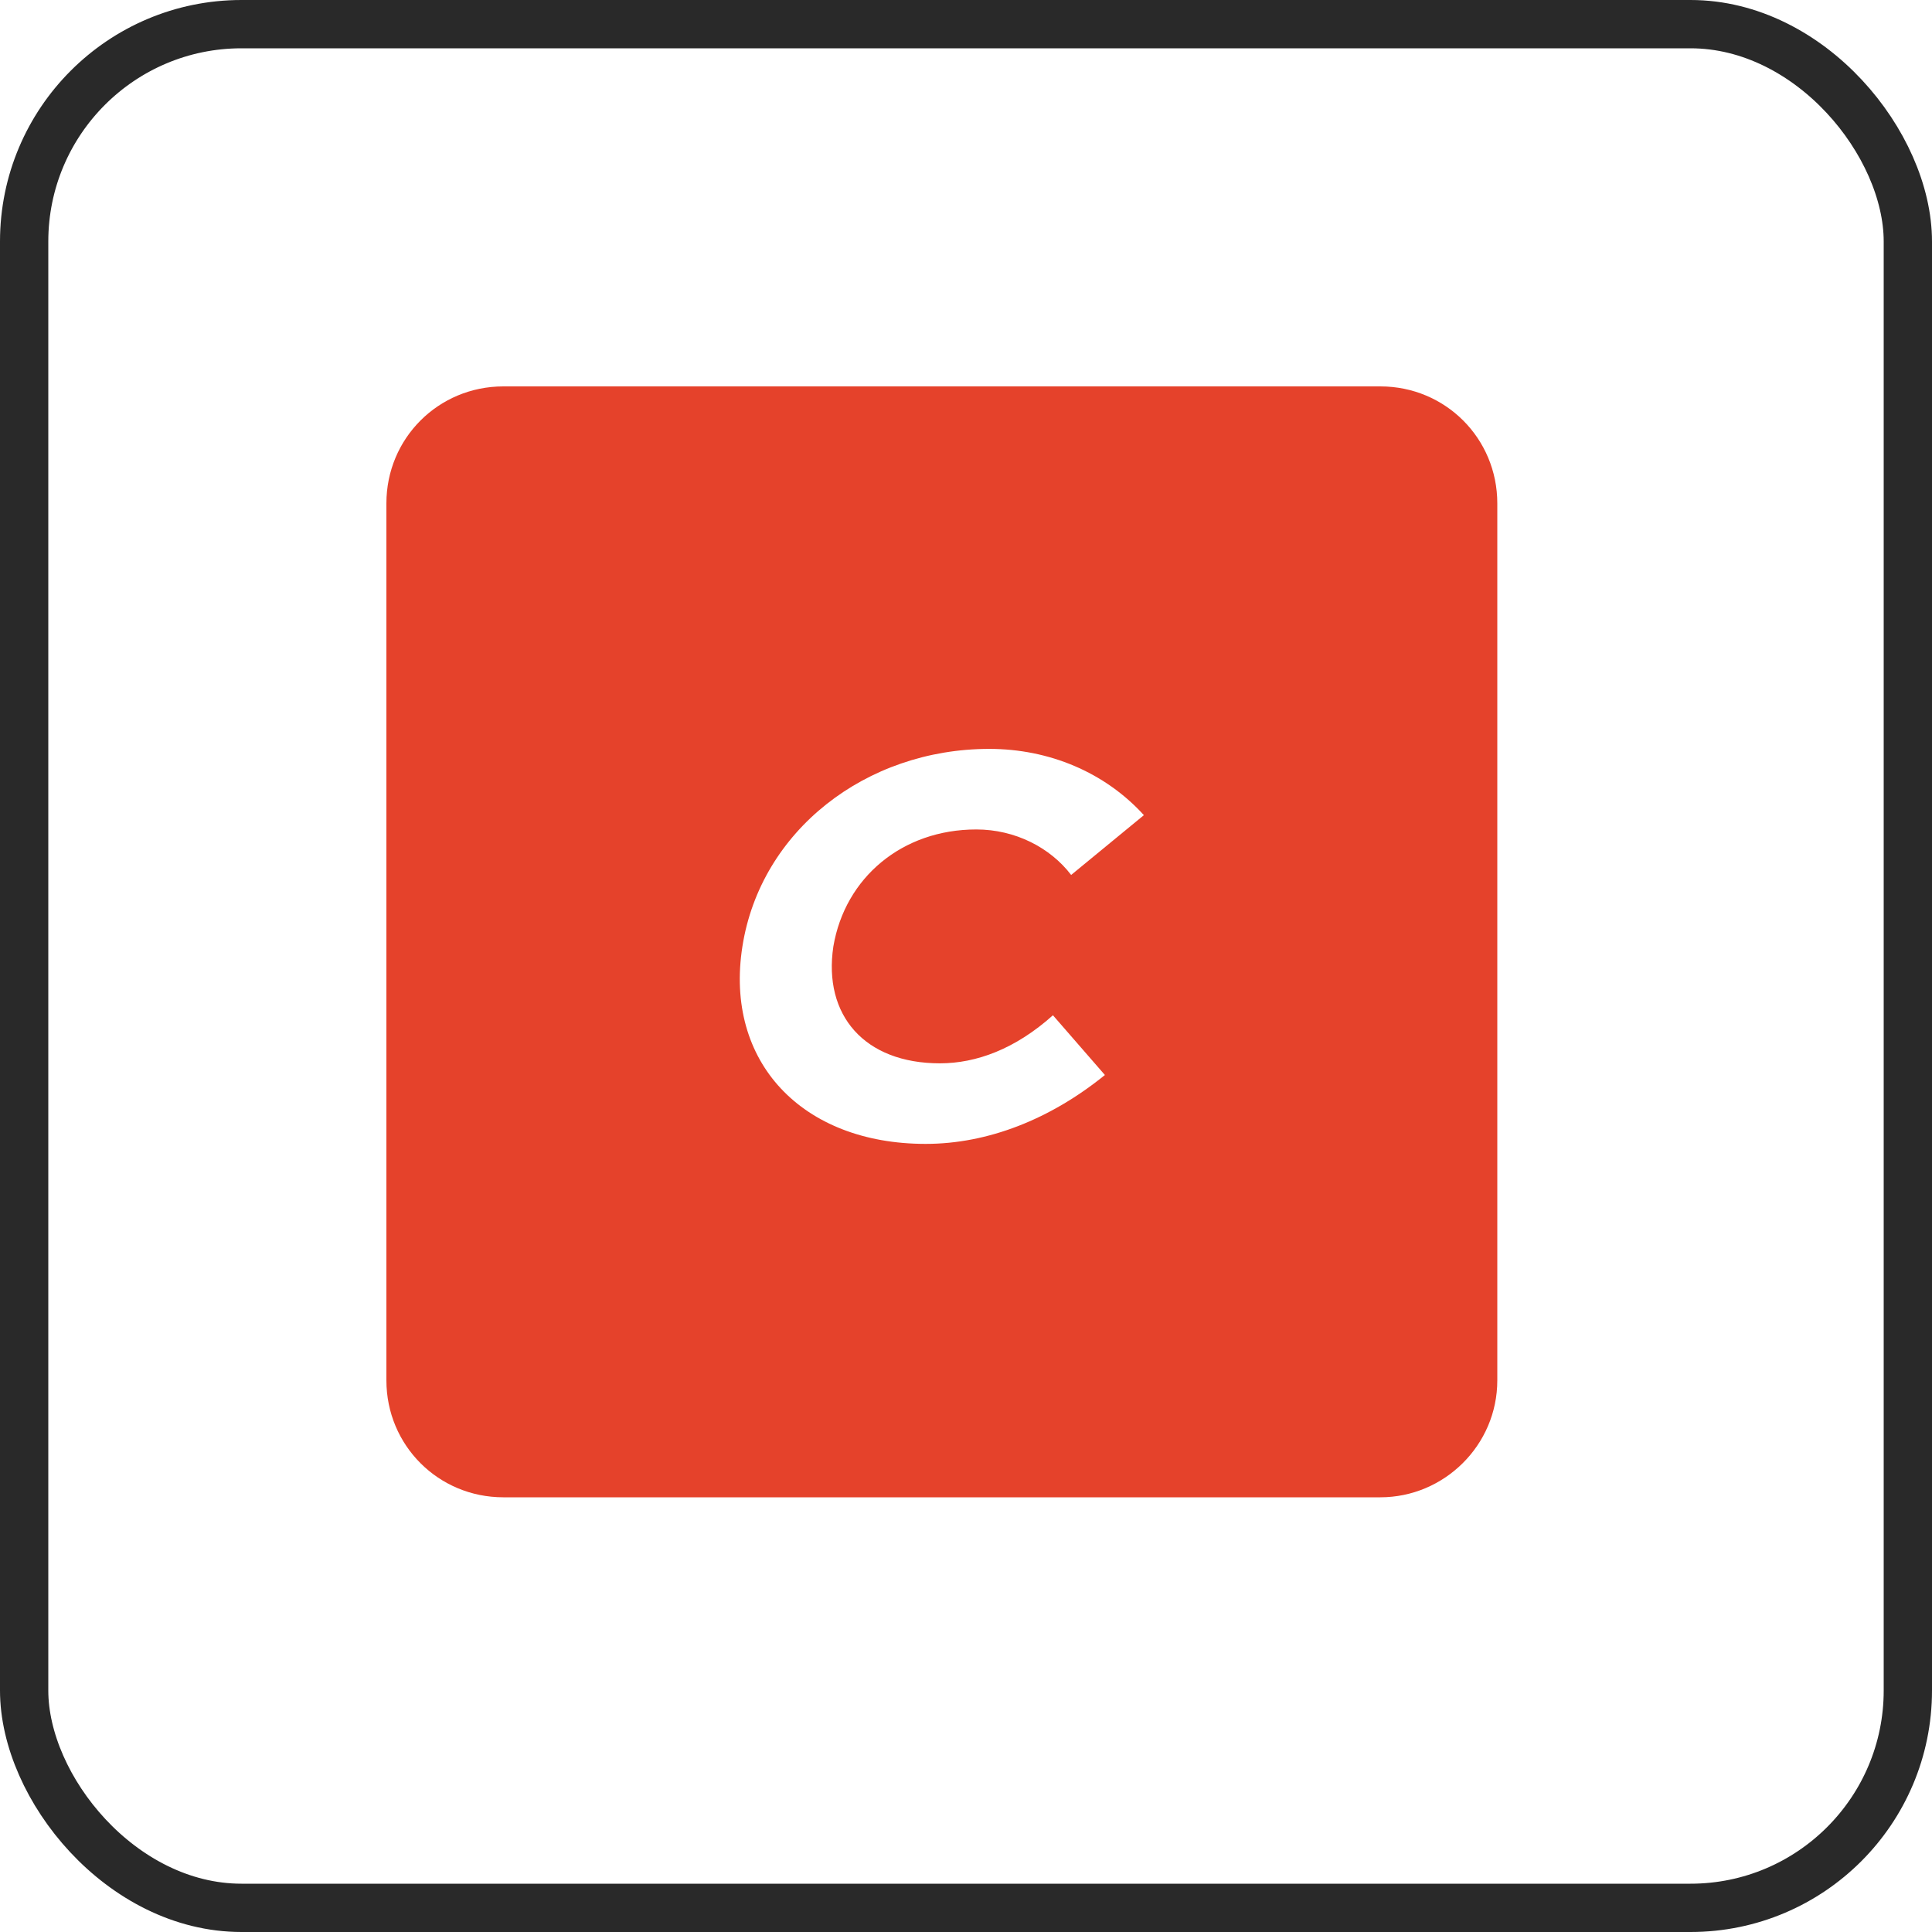 <svg width="40" height="40" viewBox="0 0 40 40" fill="none" xmlns="http://www.w3.org/2000/svg">
<rect x="0.5" y="0.5" width="39" height="39" rx="4.5" stroke="#292929"/>
<path d="M28.579 8H10.421C9.076 8 8 9.076 8 10.421V28.579C8 29.924 9.076 31 10.421 31H28.579C29.897 31 31 29.924 31 28.579V10.421C31 9.076 29.924 8 28.579 8ZM19.46 22.015C20.213 22.015 21.02 21.719 21.8 21.02L22.876 22.257C21.746 23.172 20.455 23.683 19.164 23.683C16.608 23.683 14.994 21.988 15.371 19.594C15.747 17.2 17.926 15.505 20.482 15.505C21.719 15.505 22.876 15.989 23.683 16.877L22.177 18.115C21.746 17.55 21.02 17.173 20.213 17.173C18.68 17.173 17.496 18.168 17.254 19.594C17.039 21.02 17.899 22.015 19.46 22.015Z" fill="#E5422B"/>
</svg>

